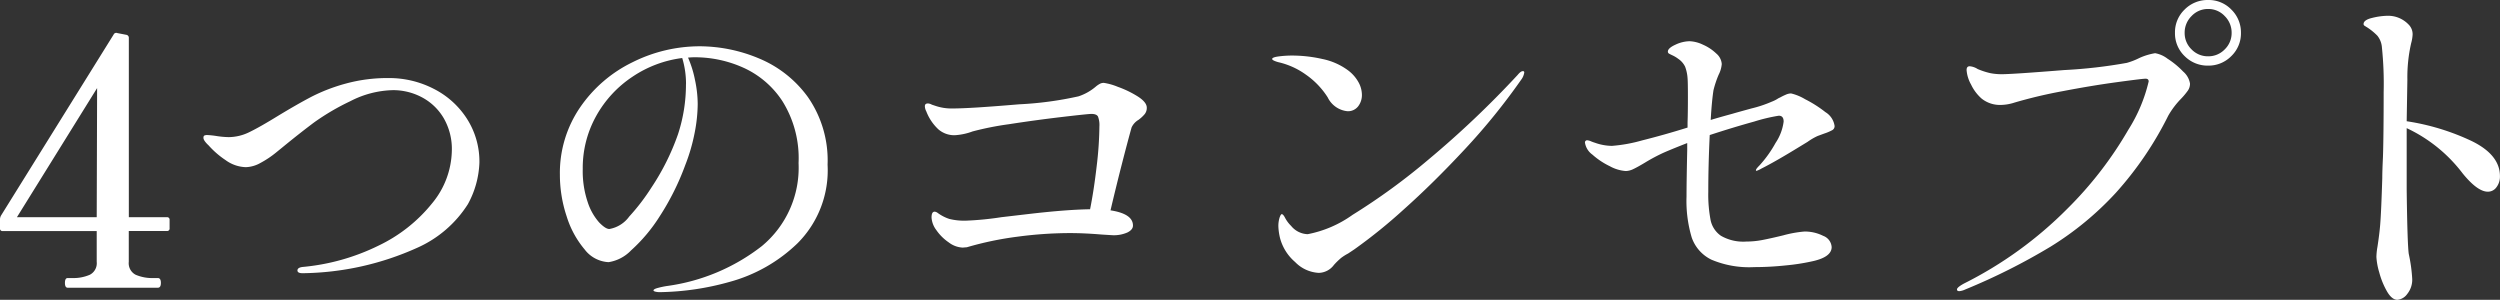 <svg xmlns="http://www.w3.org/2000/svg" width="173.712" height="20.832" viewBox="0 0 173.712 20.832">
  <rect x="0" y="0" width="173.712" height="20.832" fill="#333333" stroke="none"/>
  <path id="パス_16389" data-name="パス 16389" d="M-78.156-4.9a.17.17,0,0,1,.192.192v.576a.17.17,0,0,1-.192.192H-80.8V-1.8a.9.9,0,0,0,.48.9,2.924,2.924,0,0,0,1.248.228h.288q.216,0,.216.336T-78.78,0h-6.264q-.192,0-.192-.336t.192-.336h.312A2.857,2.857,0,0,0-83.508-.9a.9.9,0,0,0,.48-.9V-3.936h-6.528a.17.17,0,0,1-.192-.192v-.648a.566.566,0,0,1,.072-.24l7.824-12.576a.2.2,0,0,1,.264-.1l.624.12a.207.207,0,0,1,.168.216V-4.9ZM-83-13.872-88.572-4.9h5.544Zm14.28,12.864q-.36,0-.36-.192t.336-.24a15.013,15.013,0,0,0,5.28-1.476,10.672,10.672,0,0,0,3.744-2.952,5.9,5.9,0,0,0,1.368-3.66,4.264,4.264,0,0,0-.588-2.292,3.835,3.835,0,0,0-1.524-1.428,4.256,4.256,0,0,0-1.968-.48,6.744,6.744,0,0,0-2.976.768,16.379,16.379,0,0,0-2.5,1.464q-.936.7-1.992,1.56-.12.1-.648.528a6.677,6.677,0,0,1-1.092.732,2.212,2.212,0,0,1-1.02.3,2.508,2.508,0,0,1-1.416-.492,6.059,6.059,0,0,1-1.176-1.02q-.36-.336-.36-.528,0-.12.06-.156a.491.491,0,0,1,.228-.036,6.162,6.162,0,0,1,.648.072,6.035,6.035,0,0,0,.816.072,3.284,3.284,0,0,0,1.44-.348q.72-.348,1.968-1.116,1.344-.816,2.352-1.344a12.288,12.288,0,0,1,2.376-.912,10.98,10.98,0,0,1,2.976-.384,6.769,6.769,0,0,1,3.132.744A5.9,5.9,0,0,1-57.3-11.736a5.514,5.514,0,0,1,.864,3.048,6.459,6.459,0,0,1-.8,2.88,8.012,8.012,0,0,1-3.528,3.036A19.9,19.9,0,0,1-68.724-1.008Zm27.6-15.768a10.7,10.7,0,0,1,4.1.84,7.951,7.951,0,0,1,3.408,2.688,7.7,7.7,0,0,1,1.368,4.7,7.164,7.164,0,0,1-2.088,5.46A10.893,10.893,0,0,1-39.072-.4a18.82,18.82,0,0,1-4.812.708A1.284,1.284,0,0,1-44.2.276Q-44.34.24-44.34.192q0-.1.312-.18A5.779,5.779,0,0,1-43.4-.12a13.719,13.719,0,0,0,6.588-2.772A7.066,7.066,0,0,0-34.26-8.664a7.472,7.472,0,0,0-1.128-4.308,6.366,6.366,0,0,0-2.76-2.34,8.209,8.209,0,0,0-3.24-.7,4.407,4.407,0,0,0-.552.024,7.273,7.273,0,0,1,.48,1.536,8.2,8.2,0,0,1,.192,1.68,10.757,10.757,0,0,1-.216,2.028,12.716,12.716,0,0,1-.648,2.22A17.754,17.754,0,0,1-43.92-4.944,11.262,11.262,0,0,1-45.9-2.592a2.752,2.752,0,0,1-1.56.816,2.229,2.229,0,0,1-1.668-.888,6.571,6.571,0,0,1-1.248-2.3,9.122,9.122,0,0,1-.468-2.88,8.055,8.055,0,0,1,1.4-4.68,9.38,9.38,0,0,1,3.648-3.144A10.449,10.449,0,0,1-41.124-16.776Zm-.96,2.64a6.208,6.208,0,0,0-.264-1.824,7.981,7.981,0,0,0-3.456,1.3,7.837,7.837,0,0,0-2.52,2.724,7.4,7.4,0,0,0-.936,3.684,6.757,6.757,0,0,0,.348,2.316,3.979,3.979,0,0,0,.792,1.4q.444.456.708.456a2.164,2.164,0,0,0,1.38-.864A14.494,14.494,0,0,0-44.484-6.96a16.434,16.434,0,0,0,1.848-3.708A11.113,11.113,0,0,0-42.084-14.136Zm29.016-.1a4.1,4.1,0,0,1,.984.276,7.017,7.017,0,0,1,1.392.672q.624.4.624.78a.688.688,0,0,1-.144.444,2.406,2.406,0,0,1-.432.4,1.2,1.2,0,0,0-.48.528q-.288,1.032-.684,2.58t-.78,3.18q1.56.24,1.56,1.056,0,.288-.384.48a2.328,2.328,0,0,1-1.032.192l-.768-.048q-1.2-.1-2.184-.1a27.873,27.873,0,0,0-3.672.252,22.724,22.724,0,0,0-3.5.732l-.288.024a1.723,1.723,0,0,1-.972-.36A3.317,3.317,0,0,1-24.684-4a1.613,1.613,0,0,1-.336-.876q0-.408.216-.408a.41.41,0,0,1,.192.072,2.847,2.847,0,0,0,.828.432,4.266,4.266,0,0,0,1.164.12,21.23,21.23,0,0,0,2.448-.24l1.848-.216q2.664-.312,4.32-.336.264-1.32.456-2.976a24.871,24.871,0,0,0,.192-2.784,1.638,1.638,0,0,0-.1-.684q-.1-.18-.456-.18-.24,0-2.076.216t-3.66.5a20.9,20.9,0,0,0-2.52.5,4.238,4.238,0,0,1-1.248.264,1.687,1.687,0,0,1-1.128-.408,3.333,3.333,0,0,1-.84-1.248.809.809,0,0,1-.1-.36q0-.192.216-.192A.6.6,0,0,1-25-12.72l.216.072a3.489,3.489,0,0,0,1.272.192q1.176,0,4.572-.288A24.1,24.1,0,0,0-14.8-13.3a3.61,3.61,0,0,0,1.224-.7,1.726,1.726,0,0,1,.252-.168A.527.527,0,0,1-13.068-14.232ZM3.876-12.264a1.714,1.714,0,0,1-1.368-.96A5.532,5.532,0,0,0,1-14.8a5.284,5.284,0,0,0-1.944-.876q-.408-.12-.408-.216,0-.12.456-.18a7.169,7.169,0,0,1,.936-.06,9.559,9.559,0,0,1,2.1.24A4.523,4.523,0,0,1,3.9-15.12a2.6,2.6,0,0,1,.732.816,1.831,1.831,0,0,1,.252.888,1.28,1.28,0,0,1-.264.816A.892.892,0,0,1,3.876-12.264ZM-.8-3.432a3.973,3.973,0,0,1-.12-.816A1.95,1.95,0,0,1-.84-4.86q.084-.252.156-.252.1,0,.24.276a2.232,2.232,0,0,0,.408.54,1.55,1.55,0,0,0,1.152.576,7.94,7.94,0,0,0,3.12-1.344,44.074,44.074,0,0,0,5.3-3.864,66.688,66.688,0,0,0,6.168-5.856q.216-.264.36-.264a.085.085,0,0,1,.1.1,1.1,1.1,0,0,1-.216.5,44.123,44.123,0,0,1-3.9,4.812q-2.2,2.364-4.26,4.2A36.477,36.477,0,0,1,4.356-2.664l-.432.288a3.334,3.334,0,0,0-.492.312,5.082,5.082,0,0,0-.492.48,1.343,1.343,0,0,1-1.056.552A2.468,2.468,0,0,1,.24-1.788,3.292,3.292,0,0,1-.8-3.432ZM32.268-8.184q0-.072.24-.312a8.047,8.047,0,0,0,1.116-1.56,3.445,3.445,0,0,0,.564-1.488q0-.408-.336-.408a12.135,12.135,0,0,0-1.716.408q-1.476.408-3.084.936-.1,2.088-.1,3.936A9.523,9.523,0,0,0,29.112-4.7a1.754,1.754,0,0,0,.72,1.092,3.11,3.11,0,0,0,1.764.4,5.923,5.923,0,0,0,1.116-.108q.564-.108,1.452-.324a8.084,8.084,0,0,1,1.464-.264,2.836,2.836,0,0,1,1.308.3.89.89,0,0,1,.588.78q0,.72-1.44,1.008a14.456,14.456,0,0,1-1.728.264,20.869,20.869,0,0,1-2.208.12,6.734,6.734,0,0,1-2.976-.516A2.684,2.684,0,0,1,27.8-3.492a8.874,8.874,0,0,1-.36-2.844q0-1.008.048-3.216v-.5q-1.464.576-1.848.768a12.485,12.485,0,0,0-1.1.6q-.48.288-.78.432a1.269,1.269,0,0,1-.54.144A2.7,2.7,0,0,1,22.1-8.448a5.157,5.157,0,0,1-1.2-.8,1.257,1.257,0,0,1-.516-.828.148.148,0,0,1,.168-.168.825.825,0,0,1,.252.072,2.346,2.346,0,0,0,.276.1,3.6,3.6,0,0,0,1.176.216,10.586,10.586,0,0,0,2.112-.384q1.536-.384,3.144-.888v-.36q.024-.624.024-1.8,0-1.008-.024-1.272a2.817,2.817,0,0,0-.168-.792,1.372,1.372,0,0,0-.48-.552,2.121,2.121,0,0,0-.372-.228q-.18-.084-.264-.132a.156.156,0,0,1-.084-.144q0-.24.528-.48a2.391,2.391,0,0,1,.984-.24,2.356,2.356,0,0,1,.924.24,3.153,3.153,0,0,1,.924.612,1.051,1.051,0,0,1,.384.732,2,2,0,0,1-.216.744,7.036,7.036,0,0,0-.36,1.08q-.12.792-.192,2.064.456-.144,1.512-.432.24-.072,1.332-.372a8.407,8.407,0,0,0,1.4-.468,2.325,2.325,0,0,0,.372-.18,1.038,1.038,0,0,1,.2-.108q.216-.12.408-.2a.9.9,0,0,1,.36-.084,3.409,3.409,0,0,1,.972.4,8.377,8.377,0,0,1,1.416.9,1.345,1.345,0,0,1,.636.96.316.316,0,0,1-.156.288,3.31,3.31,0,0,1-.564.24l-.456.168a4.089,4.089,0,0,0-.7.408l-.552.336q-1.68,1.032-2.64,1.512a1.654,1.654,0,0,1-.36.168A.042.042,0,0,1,32.268-8.184Zm31.416-7.248a2.243,2.243,0,0,1-1.632-.66,2.183,2.183,0,0,1-.672-1.62,2.183,2.183,0,0,1,.672-1.62,2.243,2.243,0,0,1,1.632-.66,2.183,2.183,0,0,1,1.62.672,2.214,2.214,0,0,1,.66,1.608,2.183,2.183,0,0,1-.672,1.62A2.214,2.214,0,0,1,63.684-15.432Zm0-.648a1.571,1.571,0,0,0,1.152-.48,1.571,1.571,0,0,0,.48-1.152,1.611,1.611,0,0,0-.48-1.164,1.552,1.552,0,0,0-1.152-.492,1.552,1.552,0,0,0-1.152.492,1.611,1.611,0,0,0-.48,1.164,1.571,1.571,0,0,0,.48,1.152A1.571,1.571,0,0,0,63.684-16.08ZM46.4.24q-.168,0-.168-.12,0-.144.48-.408a27.374,27.374,0,0,0,7.188-5.2,26.117,26.117,0,0,0,4.236-5.484,10.928,10.928,0,0,0,1.416-3.36q0-.192-.216-.192t-1.98.24q-1.764.24-3.768.624a33.5,33.5,0,0,0-3.348.792,3.257,3.257,0,0,1-.984.168,2.041,2.041,0,0,1-1.3-.432,3.007,3.007,0,0,1-.744-.984,2.424,2.424,0,0,1-.312-1.008q0-.264.216-.264a1.2,1.2,0,0,1,.552.192,5.067,5.067,0,0,0,.888.288,4.046,4.046,0,0,0,.792.072q.744,0,4.332-.288a34.2,34.2,0,0,0,4.356-.5,4.812,4.812,0,0,0,.864-.336,4.353,4.353,0,0,1,1.1-.336,1.99,1.99,0,0,1,.864.384,5.808,5.808,0,0,1,1.08.888,1.393,1.393,0,0,1,.48.84.847.847,0,0,1-.144.48,4.965,4.965,0,0,1-.48.576,5.777,5.777,0,0,0-.888,1.176A23.8,23.8,0,0,1,57.276-6.6,21.493,21.493,0,0,1,52.74-2.856,43.406,43.406,0,0,1,46.812.12,1.275,1.275,0,0,1,46.4.24Zm31.08-11.808a16.2,16.2,0,0,1,4.5,1.368q1.98.96,1.98,2.448a1.222,1.222,0,0,1-.24.768.729.729,0,0,1-.6.312q-.72,0-1.752-1.272a10.417,10.417,0,0,0-3.888-3.144v4.272q.048,3.792.144,4.464a10.945,10.945,0,0,1,.24,1.728A1.57,1.57,0,0,1,77.52.432a.948.948,0,0,1-.684.408q-.384,0-.72-.576a5.489,5.489,0,0,1-.54-1.32,4.666,4.666,0,0,1-.2-1.08,4.443,4.443,0,0,1,.072-.7q.144-.936.192-1.56.072-.888.144-3.216,0-.48.048-1.488.048-1.536.048-4.488a24.612,24.612,0,0,0-.12-3.1,1.481,1.481,0,0,0-.312-.816,4.016,4.016,0,0,0-.7-.576q-.12-.072-.192-.12a.141.141,0,0,1-.072-.12q0-.288.612-.432a4.749,4.749,0,0,1,1.068-.144,1.964,1.964,0,0,1,1.44.6.948.948,0,0,1,.288.7,2.654,2.654,0,0,1-.1.6,10.621,10.621,0,0,0-.264,2.544Z" transform="translate(89.748 19.992)" fill="#fff"/>
</svg>
